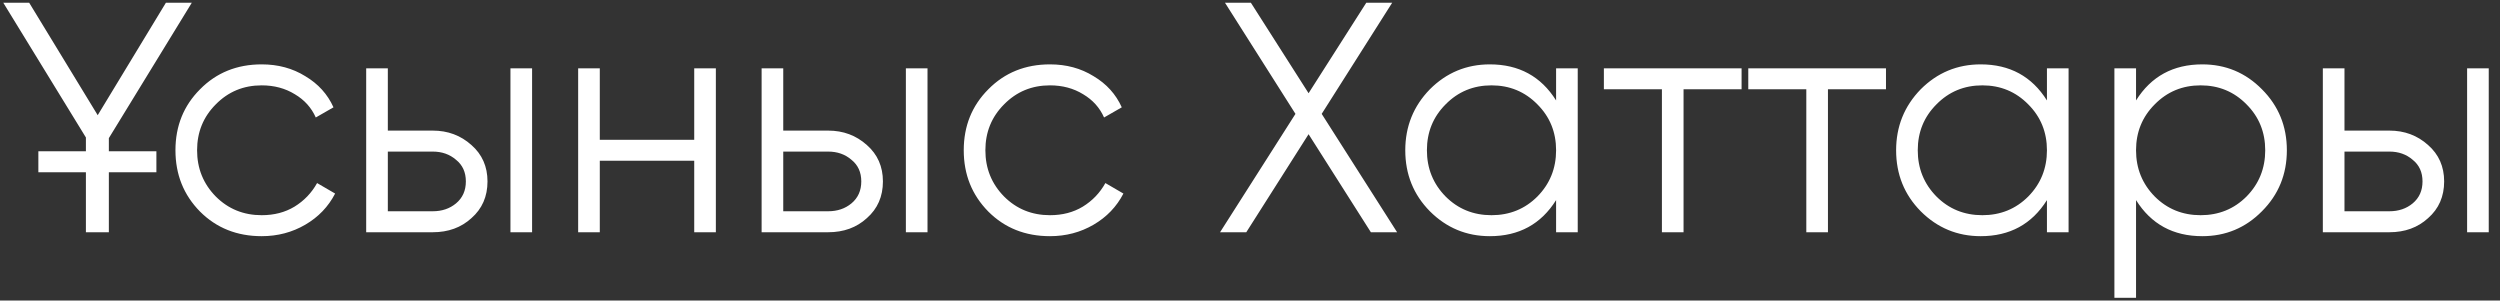 <?xml version="1.0" encoding="UTF-8"?> <svg xmlns="http://www.w3.org/2000/svg" width="183" height="22" viewBox="0 0 183 22" fill="none"><rect x="0" y="0" width="183" height="22" fill="#333333" stroke="none"/><path d="M7.968 12.608V17H6.288V12.608H2.808V11.072H6.288V10.064L0.24 0.2H2.136L7.152 8.432L12.144 0.2H14.04L7.968 10.112V11.072H11.448V12.608H7.968ZM19.155 17.288C17.347 17.288 15.843 16.688 14.643 15.488C13.443 14.272 12.843 12.776 12.843 11C12.843 9.224 13.443 7.736 14.643 6.536C15.843 5.32 17.347 4.712 19.155 4.712C20.355 4.712 21.419 5 22.347 5.576C23.291 6.136 23.979 6.896 24.411 7.856L23.115 8.6C22.795 7.88 22.283 7.312 21.579 6.896C20.875 6.464 20.067 6.248 19.155 6.248C17.827 6.248 16.707 6.712 15.795 7.64C14.883 8.552 14.427 9.672 14.427 11C14.427 12.328 14.883 13.456 15.795 14.384C16.707 15.296 17.827 15.752 19.155 15.752C20.067 15.752 20.867 15.544 21.555 15.128C22.259 14.696 22.811 14.12 23.211 13.4L24.531 14.168C24.035 15.128 23.307 15.888 22.347 16.448C21.387 17.008 20.323 17.288 19.155 17.288ZM31.677 9.56C32.781 9.56 33.725 9.912 34.509 10.616C35.293 11.304 35.685 12.192 35.685 13.28C35.685 14.384 35.293 15.28 34.509 15.968C33.757 16.656 32.813 17 31.677 17H26.805V5H28.389V9.56H31.677ZM37.365 5H38.949V17H37.365V5ZM31.677 15.464C32.349 15.464 32.917 15.272 33.381 14.888C33.861 14.488 34.101 13.952 34.101 13.28C34.101 12.608 33.861 12.08 33.381 11.696C32.917 11.296 32.349 11.096 31.677 11.096H28.389V15.464H31.677ZM50.817 5H52.401V17H50.817V11.768H43.905V17H42.321V5H43.905V10.232H50.817V5ZM60.622 9.56C61.726 9.56 62.67 9.912 63.454 10.616C64.238 11.304 64.63 12.192 64.63 13.28C64.63 14.384 64.238 15.28 63.454 15.968C62.702 16.656 61.758 17 60.622 17H55.75V5H57.334V9.56H60.622ZM66.31 5H67.894V17H66.31V5ZM60.622 15.464C61.294 15.464 61.862 15.272 62.326 14.888C62.806 14.488 63.046 13.952 63.046 13.28C63.046 12.608 62.806 12.08 62.326 11.696C61.862 11.296 61.294 11.096 60.622 11.096H57.334V15.464H60.622ZM76.858 17.288C75.05 17.288 73.546 16.688 72.346 15.488C71.146 14.272 70.546 12.776 70.546 11C70.546 9.224 71.146 7.736 72.346 6.536C73.546 5.32 75.05 4.712 76.858 4.712C78.058 4.712 79.122 5 80.05 5.576C80.994 6.136 81.682 6.896 82.114 7.856L80.818 8.6C80.498 7.88 79.986 7.312 79.282 6.896C78.578 6.464 77.77 6.248 76.858 6.248C75.53 6.248 74.41 6.712 73.498 7.64C72.586 8.552 72.13 9.672 72.13 11C72.13 12.328 72.586 13.456 73.498 14.384C74.41 15.296 75.53 15.752 76.858 15.752C77.77 15.752 78.57 15.544 79.258 15.128C79.962 14.696 80.514 14.12 80.914 13.4L82.234 14.168C81.738 15.128 81.01 15.888 80.05 16.448C79.09 17.008 78.026 17.288 76.858 17.288ZM102.268 17H100.348L95.788 9.824L91.228 17H89.308L94.828 8.336L89.668 0.2H91.564L95.788 6.824L100.012 0.2H101.908L96.748 8.336L102.268 17ZM113.906 5H115.49V17H113.906V14.648C112.802 16.408 111.186 17.288 109.058 17.288C107.346 17.288 105.882 16.68 104.666 15.464C103.466 14.248 102.866 12.76 102.866 11C102.866 9.256 103.466 7.768 104.666 6.536C105.882 5.32 107.346 4.712 109.058 4.712C111.186 4.712 112.802 5.592 113.906 7.352V5ZM105.818 14.384C106.73 15.296 107.85 15.752 109.178 15.752C110.506 15.752 111.626 15.296 112.538 14.384C113.45 13.456 113.906 12.328 113.906 11C113.906 9.672 113.45 8.552 112.538 7.64C111.626 6.712 110.506 6.248 109.178 6.248C107.85 6.248 106.73 6.712 105.818 7.64C104.906 8.552 104.45 9.672 104.45 11C104.45 12.328 104.906 13.456 105.818 14.384ZM127.484 5V6.536H123.236V17H121.652V6.536H117.404V5H127.484ZM138.054 5V6.536H133.806V17H132.222V6.536H127.974V5H138.054ZM149.836 5H151.42V17H149.836V14.648C148.732 16.408 147.116 17.288 144.988 17.288C143.276 17.288 141.812 16.68 140.596 15.464C139.396 14.248 138.796 12.76 138.796 11C138.796 9.256 139.396 7.768 140.596 6.536C141.812 5.32 143.276 4.712 144.988 4.712C147.116 4.712 148.732 5.592 149.836 7.352V5ZM141.748 14.384C142.66 15.296 143.78 15.752 145.108 15.752C146.436 15.752 147.556 15.296 148.468 14.384C149.38 13.456 149.836 12.328 149.836 11C149.836 9.672 149.38 8.552 148.468 7.64C147.556 6.712 146.436 6.248 145.108 6.248C143.78 6.248 142.66 6.712 141.748 7.64C140.836 8.552 140.38 9.672 140.38 11C140.38 12.328 140.836 13.456 141.748 14.384ZM161.206 4.712C162.918 4.712 164.374 5.32 165.574 6.536C166.79 7.752 167.398 9.24 167.398 11C167.398 12.76 166.79 14.248 165.574 15.464C164.374 16.68 162.918 17.288 161.206 17.288C159.078 17.288 157.462 16.408 156.358 14.648V21.8H154.774V5H156.358V7.352C157.462 5.592 159.078 4.712 161.206 4.712ZM157.726 14.384C158.638 15.296 159.758 15.752 161.086 15.752C162.414 15.752 163.534 15.296 164.446 14.384C165.358 13.456 165.814 12.328 165.814 11C165.814 9.672 165.358 8.552 164.446 7.64C163.534 6.712 162.414 6.248 161.086 6.248C159.758 6.248 158.638 6.712 157.726 7.64C156.814 8.552 156.358 9.672 156.358 11C156.358 12.328 156.814 13.456 157.726 14.384ZM174.904 9.56C176.008 9.56 176.952 9.912 177.736 10.616C178.52 11.304 178.912 12.192 178.912 13.28C178.912 14.384 178.52 15.28 177.736 15.968C176.984 16.656 176.04 17 174.904 17H170.032V5H171.616V9.56H174.904ZM180.592 5H182.176V17H180.592V5ZM174.904 15.464C175.576 15.464 176.144 15.272 176.608 14.888C177.088 14.488 177.328 13.952 177.328 13.28C177.328 12.608 177.088 12.08 176.608 11.696C176.144 11.296 175.576 11.096 174.904 11.096H171.616V15.464H174.904Z" fill="white"></path></svg> 